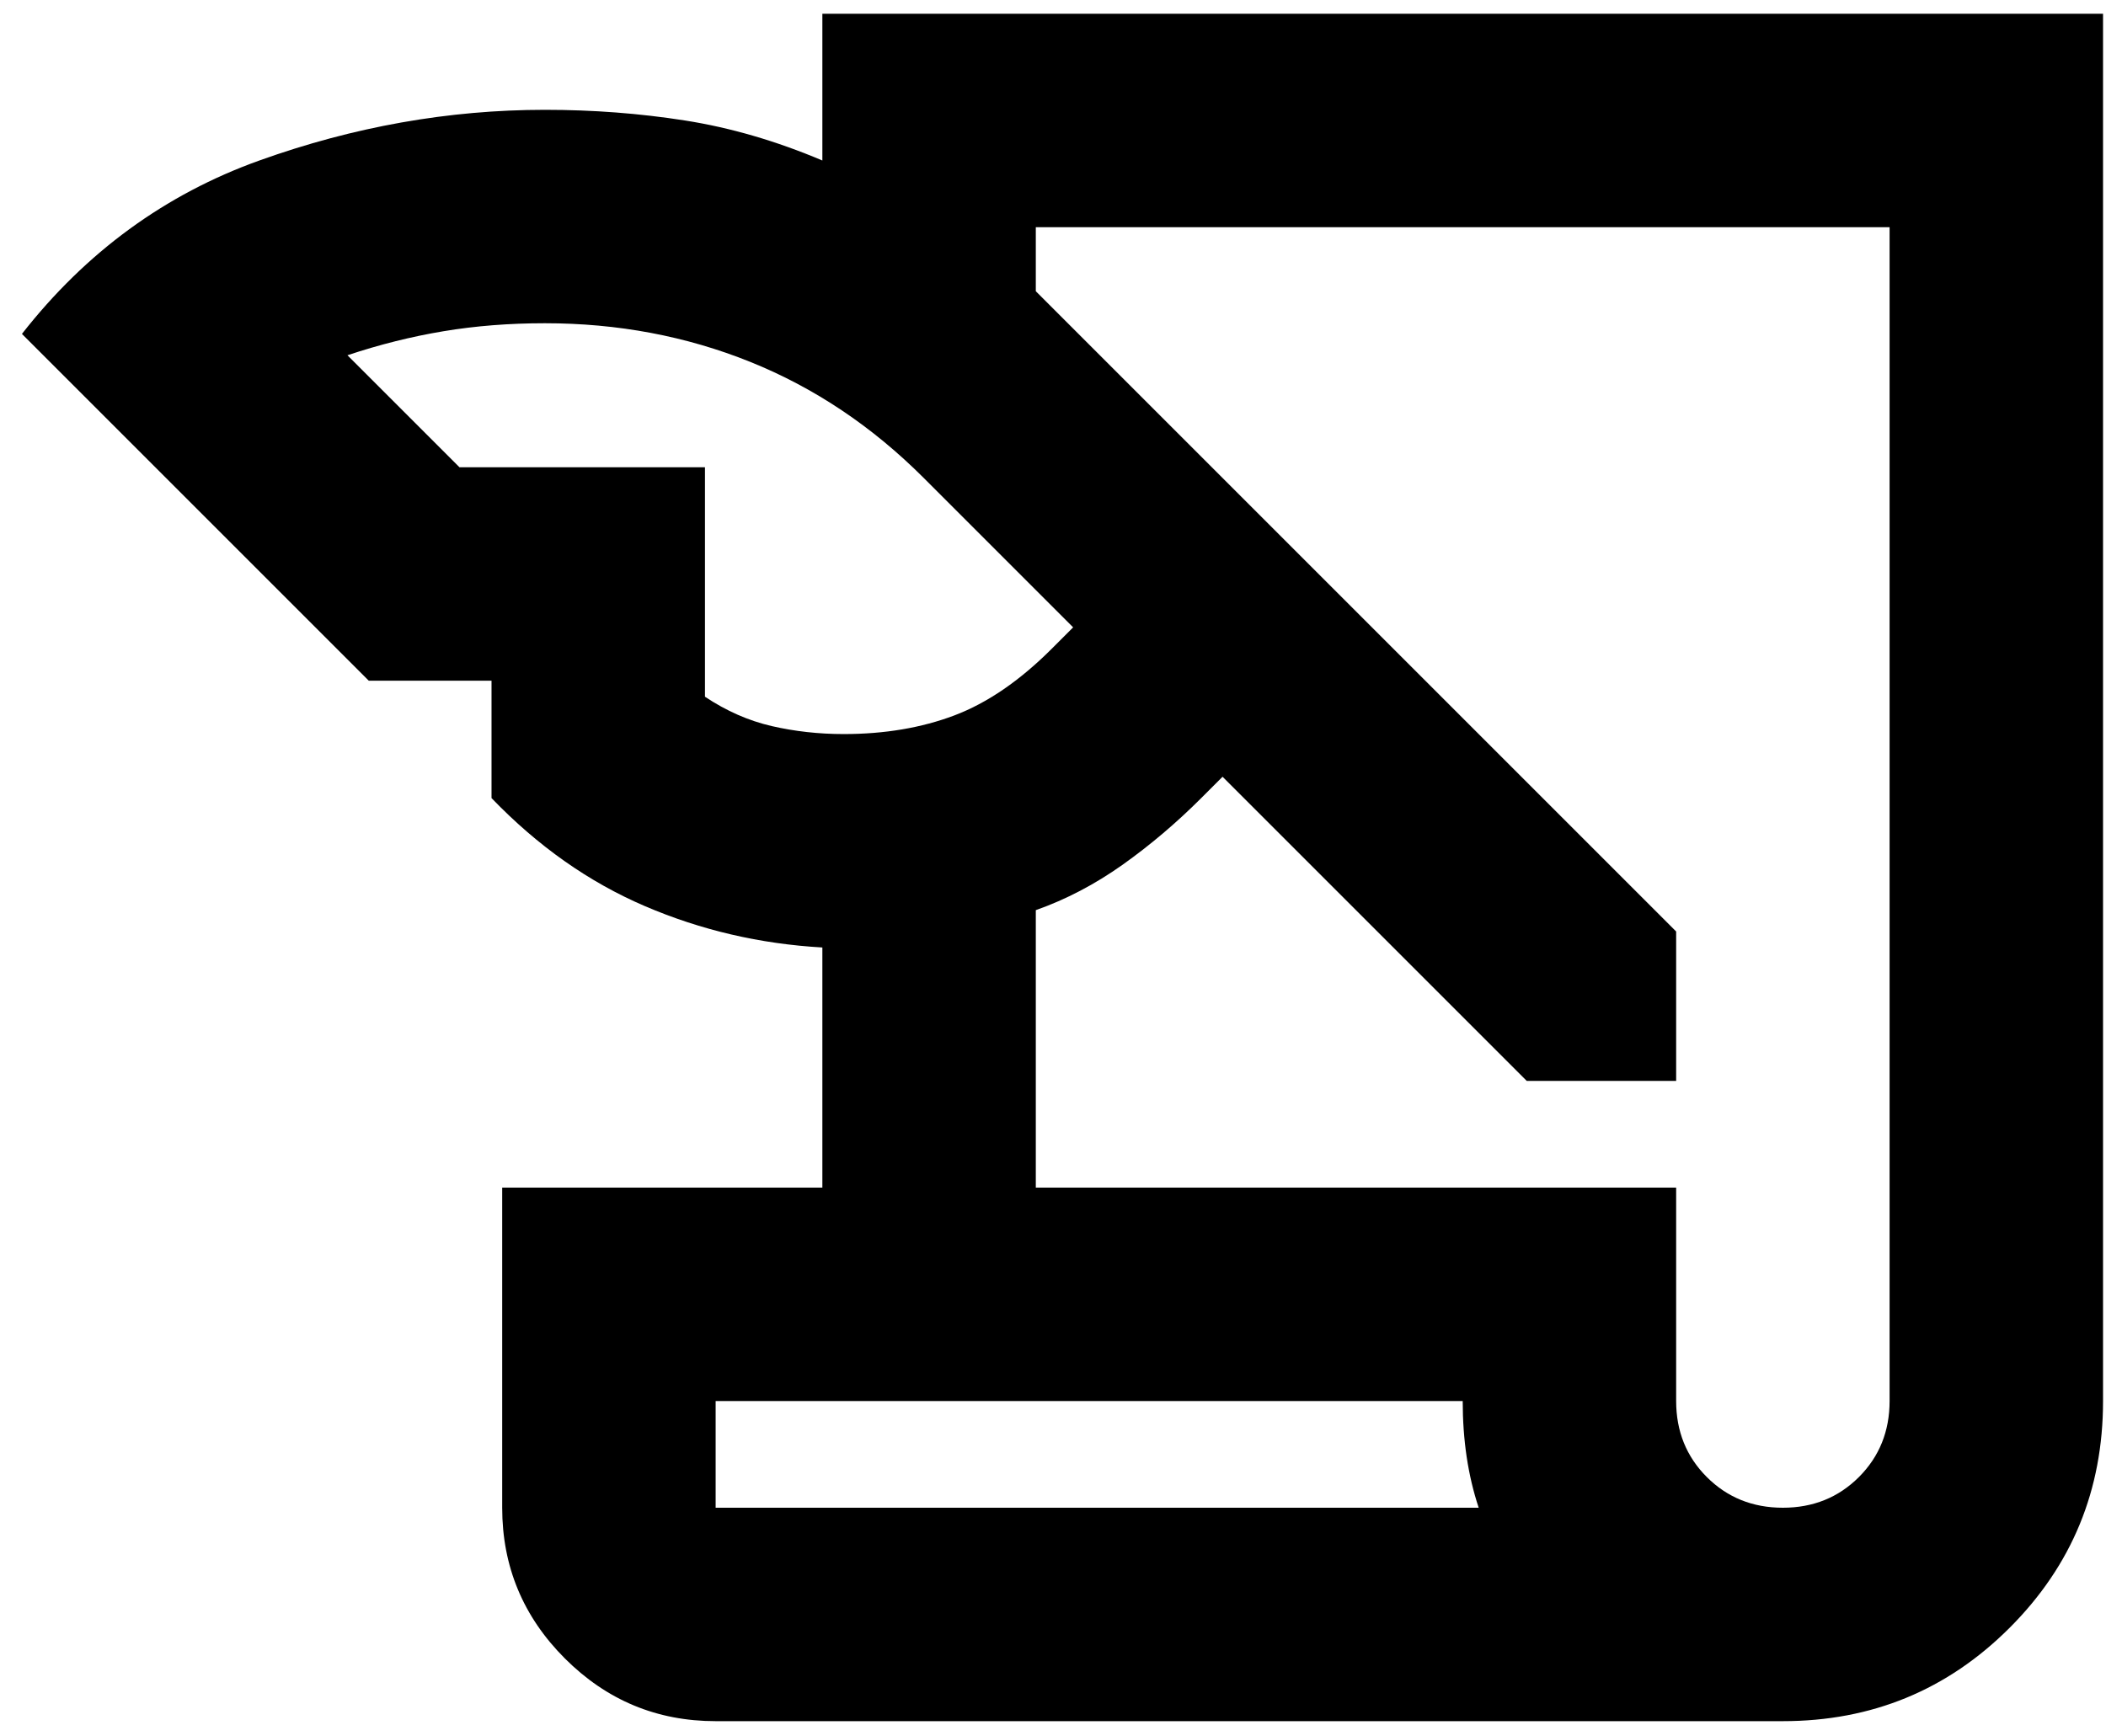 <svg width="74" height="61" viewBox="0 0 74 61" fill="none" xmlns="http://www.w3.org/2000/svg">
<path d="M25.146 60.484C23.083 60.484 21.318 59.749 19.849 58.281C18.38 56.812 17.646 55.046 17.646 52.984V41.734H28.896V33.296C26.708 33.171 24.63 32.687 22.661 31.843C20.693 30.999 18.896 29.734 17.271 28.046V23.921H12.958L0.771 11.734C3.021 8.859 5.802 6.827 9.114 5.64C12.427 4.452 15.771 3.859 19.146 3.859C20.833 3.859 22.474 3.984 24.068 4.234C25.661 4.484 27.271 4.952 28.896 5.64V0.484H73.896V49.234C73.896 52.359 72.802 55.015 70.615 57.202C68.427 59.39 65.771 60.484 62.646 60.484H25.146ZM36.396 41.734H58.896V49.234C58.896 50.296 59.255 51.187 59.974 51.906C60.693 52.624 61.583 52.984 62.646 52.984C63.708 52.984 64.599 52.624 65.318 51.906C66.036 51.187 66.396 50.296 66.396 49.234V7.984H36.396V10.234L58.896 32.734V37.984H53.646L42.958 27.296L42.208 28.046C41.333 28.921 40.411 29.702 39.443 30.39C38.474 31.077 37.458 31.609 36.396 31.984V41.734ZM16.146 16.421H24.771V24.484C25.521 24.984 26.302 25.327 27.114 25.515C27.927 25.702 28.771 25.796 29.646 25.796C31.083 25.796 32.38 25.577 33.536 25.14C34.693 24.702 35.833 23.921 36.958 22.796L37.708 22.046L32.458 16.796C30.646 14.984 28.614 13.624 26.364 12.718C24.114 11.812 21.708 11.359 19.146 11.359C17.896 11.359 16.708 11.452 15.583 11.64C14.458 11.827 13.333 12.109 12.208 12.484L16.146 16.421ZM51.396 49.234H25.146V52.984H51.958C51.771 52.421 51.63 51.827 51.536 51.202C51.443 50.577 51.396 49.921 51.396 49.234Z" fill="black"/>
</svg>
